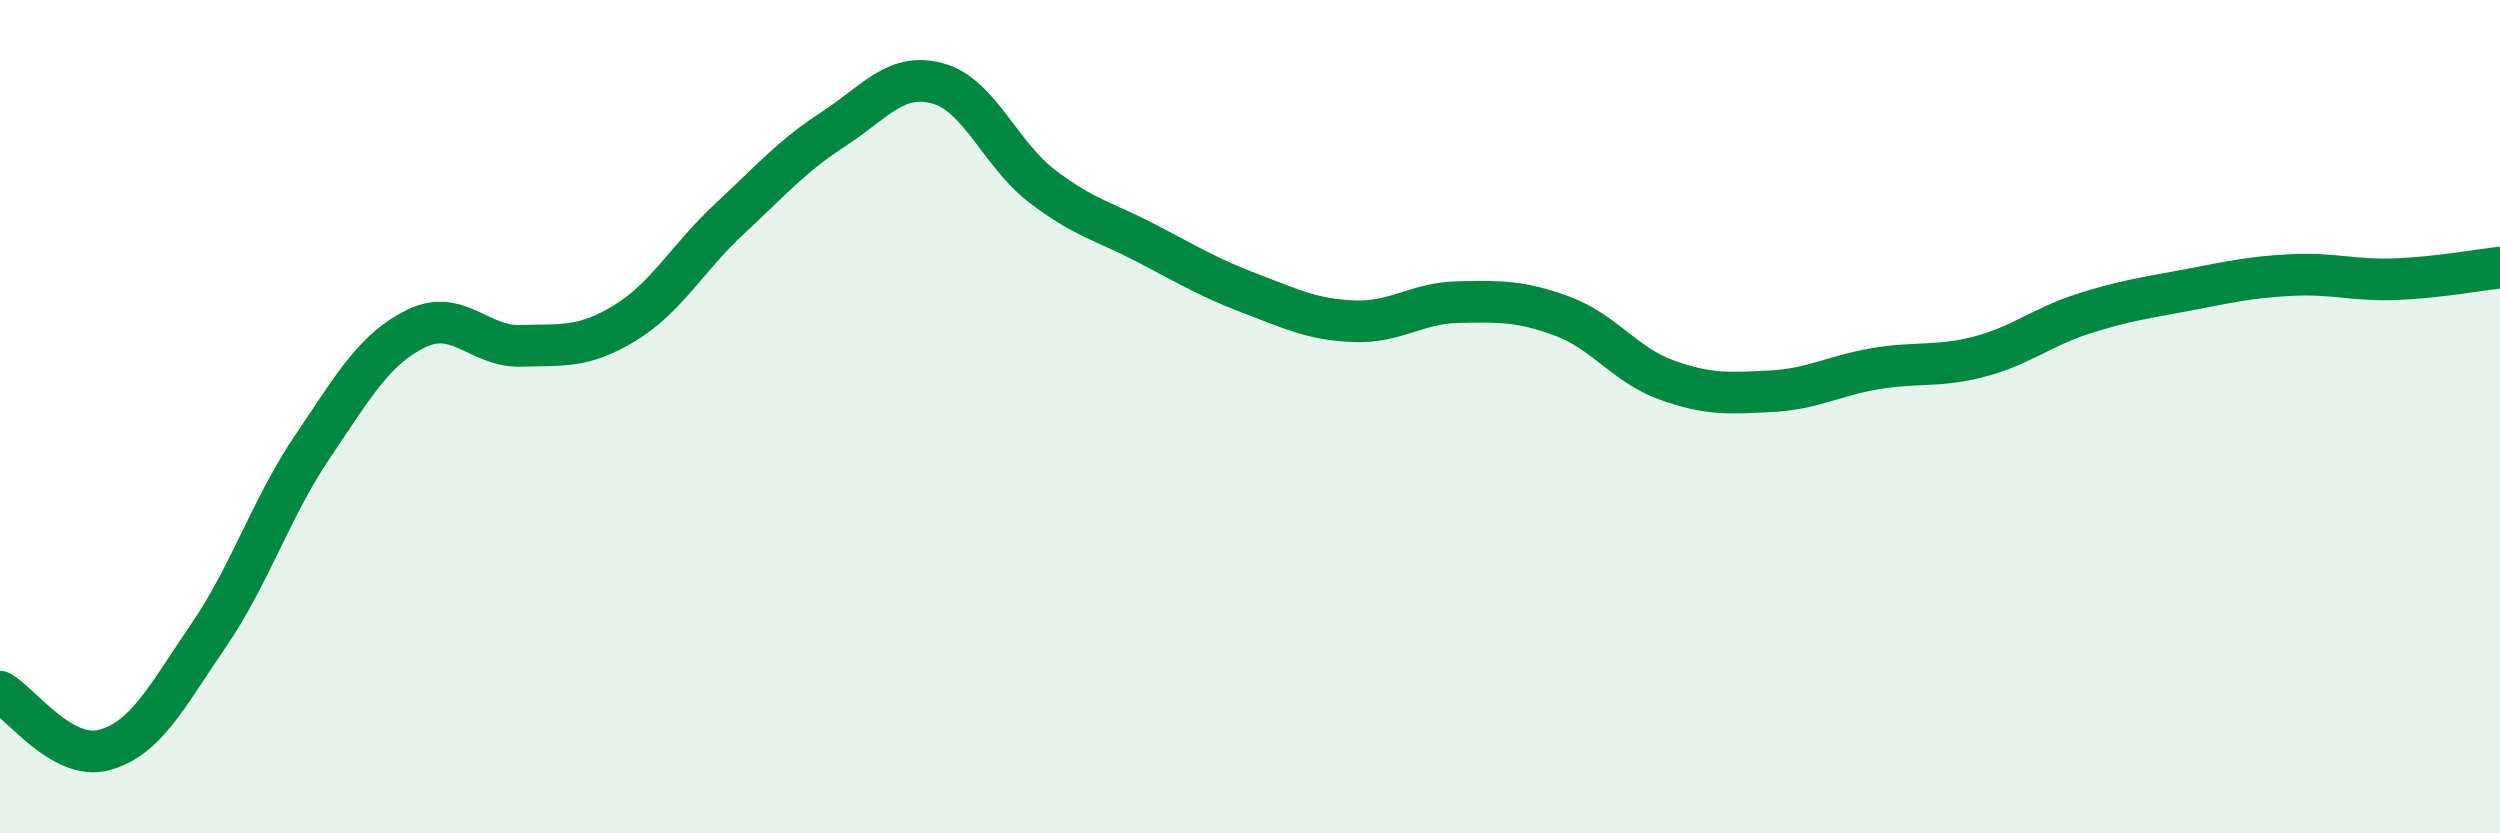 
    <svg width="60" height="20" viewBox="0 0 60 20" xmlns="http://www.w3.org/2000/svg">
      <path
        d="M 0,16.6 C 0.5,16.88 1.5,18.27 2.5,18 C 3.5,17.73 4,16.72 5,15.26 C 6,13.8 6.5,12.2 7.5,10.72 C 8.5,9.24 9,8.36 10,7.88 C 11,7.4 11.5,8.33 12.5,8.3 C 13.5,8.27 14,8.36 15,7.75 C 16,7.14 16.5,6.19 17.5,5.26 C 18.5,4.33 19,3.75 20,3.1 C 21,2.45 21.5,1.73 22.5,2 C 23.5,2.27 24,3.69 25,4.46 C 26,5.23 26.5,5.31 27.5,5.83 C 28.5,6.35 29,6.66 30,7.04 C 31,7.42 31.5,7.67 32.5,7.71 C 33.5,7.75 34,7.27 35,7.25 C 36,7.23 36.5,7.22 37.5,7.59 C 38.5,7.96 39,8.76 40,9.12 C 41,9.48 41.5,9.44 42.5,9.39 C 43.5,9.34 44,9.02 45,8.85 C 46,8.68 46.5,8.82 47.5,8.56 C 48.5,8.3 49,7.85 50,7.53 C 51,7.21 51.5,7.15 52.5,6.96 C 53.5,6.77 54,6.65 55,6.6 C 56,6.55 56.5,6.74 57.5,6.7 C 58.5,6.66 59.5,6.48 60,6.42L60 20L0 20Z"
        fill="#008740"
        opacity="0.1"
        stroke-linecap="round"
        stroke-linejoin="round"
      />
      <path
        d="M 0,16.6 C 0.5,16.88 1.5,18.27 2.5,18 C 3.5,17.73 4,16.72 5,15.26 C 6,13.8 6.5,12.2 7.5,10.72 C 8.5,9.24 9,8.36 10,7.88 C 11,7.4 11.5,8.33 12.5,8.3 C 13.5,8.27 14,8.36 15,7.75 C 16,7.14 16.5,6.19 17.5,5.26 C 18.5,4.33 19,3.75 20,3.1 C 21,2.45 21.5,1.73 22.5,2 C 23.5,2.27 24,3.69 25,4.46 C 26,5.23 26.5,5.31 27.5,5.83 C 28.5,6.35 29,6.66 30,7.04 C 31,7.42 31.5,7.67 32.5,7.71 C 33.5,7.75 34,7.27 35,7.25 C 36,7.23 36.5,7.22 37.5,7.59 C 38.5,7.96 39,8.76 40,9.12 C 41,9.48 41.5,9.44 42.5,9.39 C 43.5,9.34 44,9.02 45,8.85 C 46,8.68 46.5,8.82 47.5,8.56 C 48.5,8.3 49,7.85 50,7.53 C 51,7.21 51.5,7.15 52.5,6.96 C 53.5,6.77 54,6.65 55,6.6 C 56,6.55 56.5,6.74 57.5,6.7 C 58.5,6.66 59.5,6.48 60,6.42"
        stroke="#008740"
        stroke-width="1"
        fill="none"
        stroke-linecap="round"
        stroke-linejoin="round"
      />
    </svg>
  